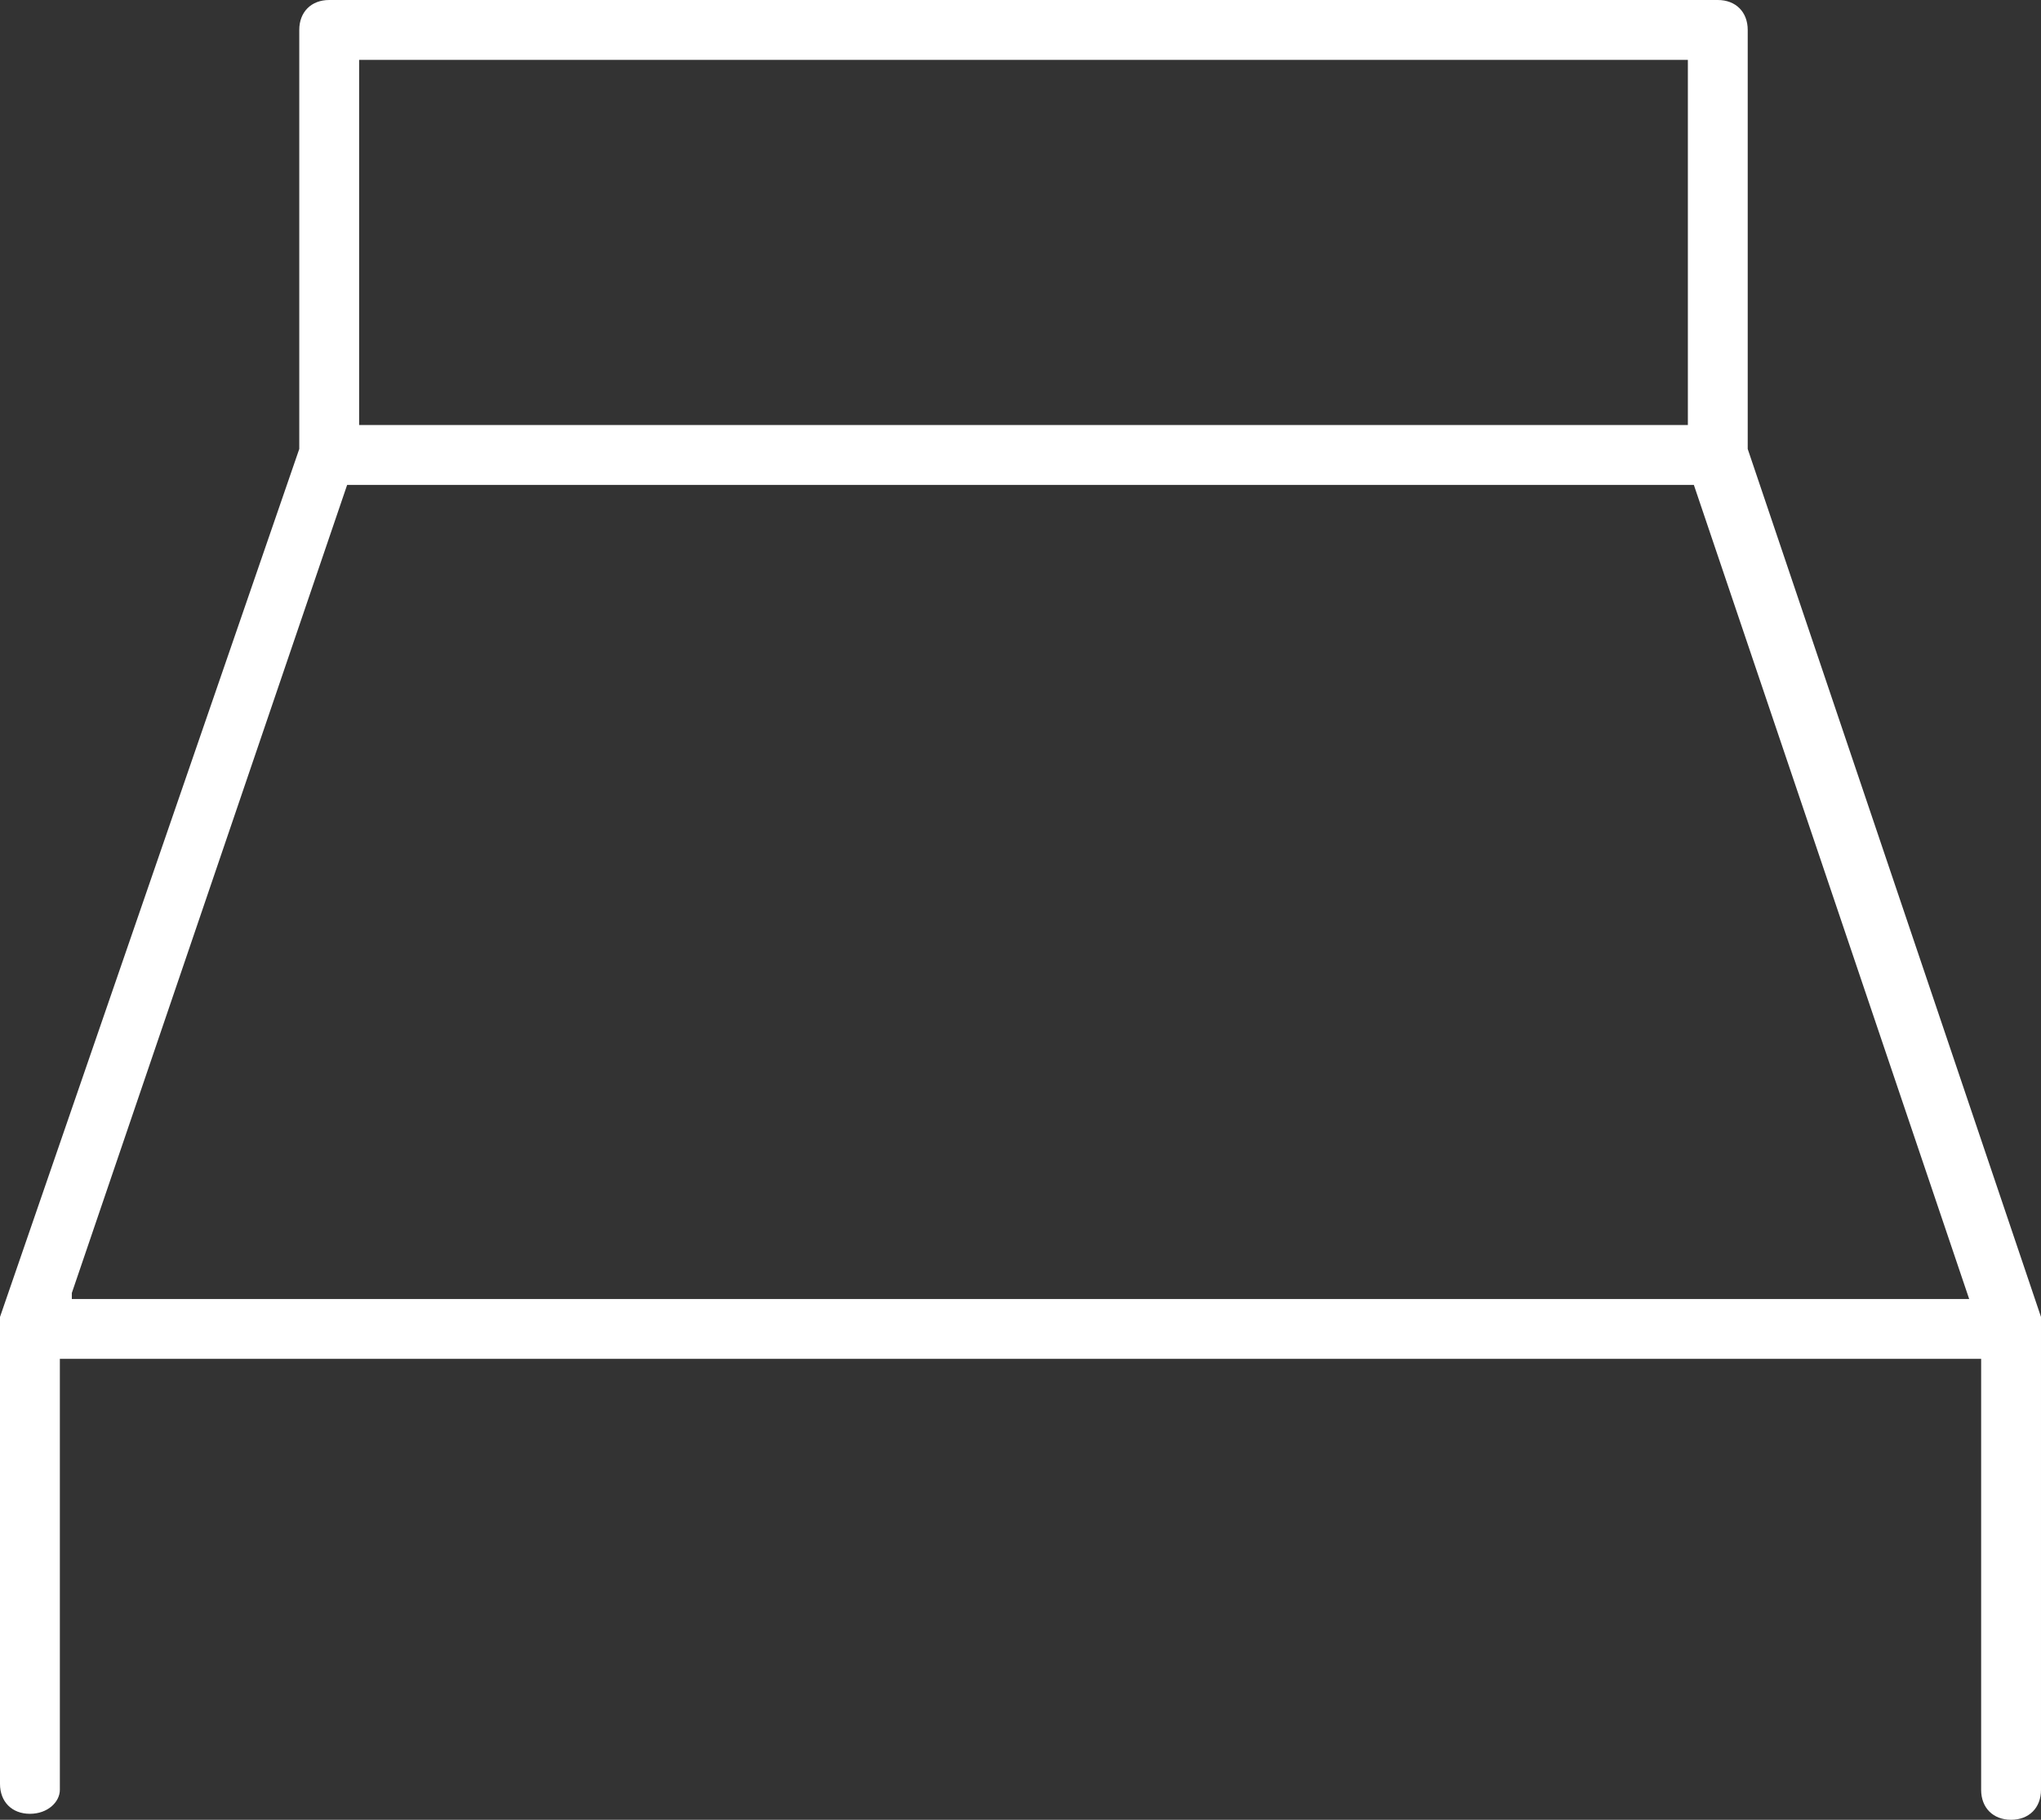 <?xml version="1.0" encoding="utf-8"?>
<!-- Generator: Adobe Illustrator 27.9.0, SVG Export Plug-In . SVG Version: 6.00 Build 0)  -->
<svg version="1.1" id="_レイヤー_2" xmlns="http://www.w3.org/2000/svg" xmlns:xlink="http://www.w3.org/1999/xlink" x="0px"
	 y="0px" viewBox="0 0 34.1 30.4" style="enable-background:new 0 0 34.1 30.4;" xml:space="preserve">
<rect x="0" y="0" width="34.1" height="30.4" fill="#333333" stroke="none"/>
<style type="text/css">
	.st0{fill:#FFFFFF;}
</style>
<g id="nav_展開03">
	<path class="st0" d="M34.1,22C34.1,22,34.1,22,34.1,22L29.2,7.5v-7c0-0.3-0.2-0.5-0.5-0.5H5.5C5.2,0,5,0.2,5,0.5v7L0,22
		c0,0,0,0,0,0c0,0,0,0.1,0,0.1v7.7c0,0.3,0.2,0.5,0.5,0.5S1,30.1,1,29.9v-7.2h32.1v7.2c0,0.3,0.2,0.5,0.5,0.5s0.5-0.2,0.5-0.5v-7.7
		C34.1,22.1,34.1,22,34.1,22L34.1,22z M6,1h22.2v6.1H6V1z M1.2,21.6L5.8,8.1h22.5l4.6,13.6H1.2z"/>
</g>
</svg>
